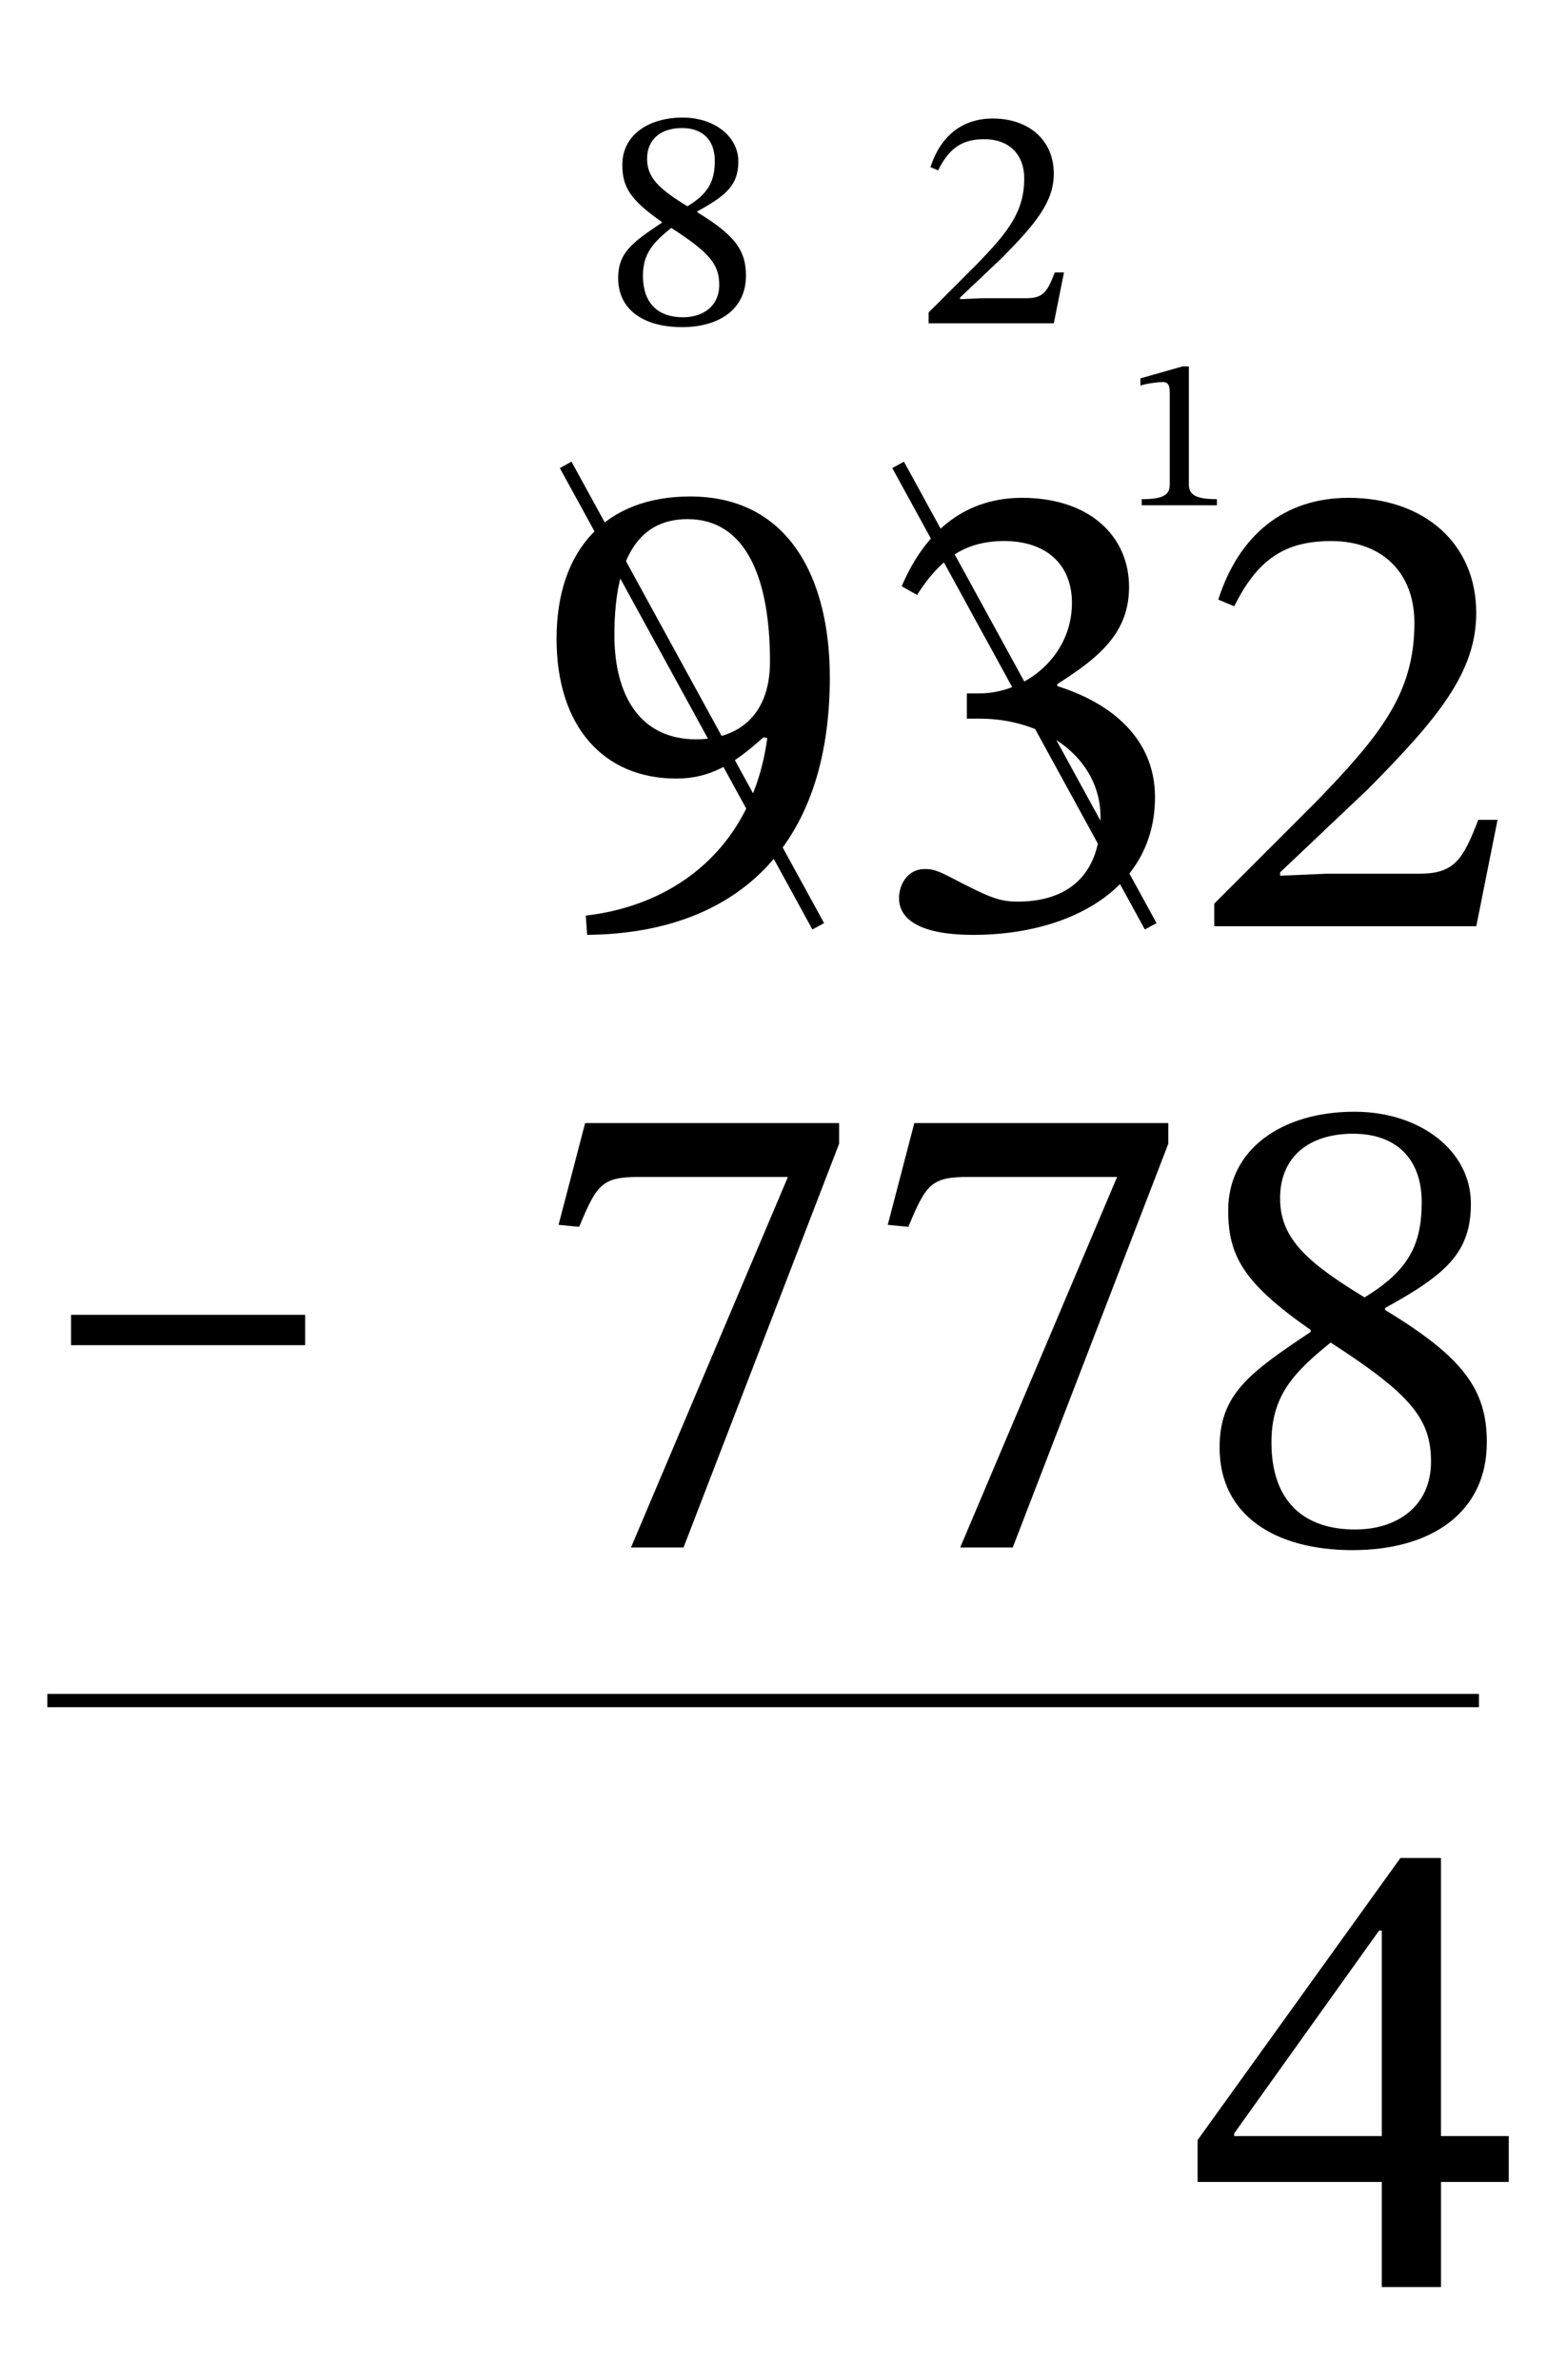 <?xml version="1.0" encoding="UTF-8"?> <svg xmlns="http://www.w3.org/2000/svg" id="Layer_1" data-name="Layer 1" viewBox="0 0 58.154 89.407"><defs><style> .cls-1 { fill: none; stroke: #000; stroke-miterlimit: 10; stroke-width: .5px; } .cls-2 { fill: #fff; } </style></defs><rect class="cls-2" width="58.154" height="89.407"></rect><g><path d="M22.021,34.4c3.449-.4,6.273-2.625,6.823-6.673l-.149-.025c-1.125,1.024-2.025,1.549-3.274,1.549-2.725,0-4.499-1.949-4.499-5.249,0-3.374,1.874-5.349,5.023-5.349,3.725,0,5.249,3.099,5.249,6.798,0,6.448-3.6,9.623-9.123,9.672l-.05-.725ZM26.171,27.777c1.449,0,2.774-.775,2.774-2.924,0-3.124-.9-5.349-3.1-5.349-1.625,0-2.749,1.15-2.749,4.349,0,2.324.999,3.924,3.074,3.924Z"></path><path d="M33.896,22.028c.925-2.174,2.475-3.324,4.524-3.324,2.549,0,4.023,1.45,4.023,3.349,0,1.725-1.124,2.649-2.699,3.649v.075c2,.625,3.674,1.95,3.674,4.174,0,3.424-3.174,5.173-6.823,5.173-2.249,0-2.799-.725-2.799-1.375,0-.525.325-1.1.975-1.1.399,0,.6.125,1.475.575,1.075.55,1.425.65,2.024.65,1.574,0,3.1-.725,3.1-3.174,0-2.224-2.125-3.699-4.524-3.699h-.5v-.95h.476c1.699,0,3.474-1.375,3.474-3.399,0-1.475-1-2.325-2.549-2.325-1.5,0-2.425.7-3.274,2.025l-.575-.325Z"></path><path d="M55.494,34.8h-9.848v-.85l3.8-3.799c2.474-2.549,3.724-4.124,3.724-6.748,0-1.875-1.199-3.075-3.124-3.075-1.625,0-2.725.575-3.649,2.45l-.6-.25c.774-2.424,2.475-3.824,4.898-3.824,2.824,0,4.799,1.7,4.799,4.324,0,2.224-1.425,3.949-4.074,6.623l-3.299,3.125v.125l1.75-.075h3.474c1.325,0,1.649-.525,2.225-2.024h.725l-.8,3.999Z"></path></g><line class="cls-1" x1="1.78" y1="63.89" x2="55.596" y2="63.89"></line><g><path d="M25.695,58.14h-1.975l5.899-13.922h-5.574c-1.4,0-1.6.25-2.274,1.875l-.774-.075.999-3.824h9.548v.775l-5.849,15.171Z"></path><path d="M38.07,58.14h-1.975l5.899-13.922h-5.574c-1.4,0-1.6.25-2.274,1.875l-.774-.075.999-3.824h9.548v.775l-5.849,15.171Z"></path><path d="M50.844,58.239c-2.899,0-4.998-1.3-4.998-3.849,0-2,1.1-2.8,3.424-4.349v-.075c-2.55-1.774-3.1-2.8-3.1-4.499,0-2.274,2-3.699,4.749-3.699,2.474,0,4.374,1.475,4.374,3.449,0,1.824-.9,2.649-3.225,3.924v.075c2.924,1.774,3.824,2.975,3.824,4.974,0,2.625-2.074,4.049-5.049,4.049ZM47.796,54.19c0,2.25,1.25,3.274,3.148,3.274,1.55,0,2.85-.85,2.85-2.55,0-1.6-.75-2.524-3.773-4.474-1.426,1.149-2.225,2.024-2.225,3.749ZM50.87,42.594c-1.699,0-2.75.899-2.75,2.424,0,1.475.95,2.375,3.175,3.725,1.649-1,2.149-1.975,2.149-3.574,0-1.649-.975-2.574-2.574-2.574Z"></path></g><path d="M54.169,81.977v3.949h-2.225v-3.949h-6.924v-1.574l7.624-10.598h1.524v10.447h2.549v1.725h-2.549ZM51.944,72.529h-.1l-5.449,7.623v.1h5.549v-7.723Z"></path><path d="M2.67,50.539v-1.141h8.802v1.141H2.67Z"></path><path d="M42.92,18.983v-.229c.768,0,1.053-.139,1.053-.547v-3.453c0-.286-.065-.4-.27-.4-.163,0-.579.049-.832.131v-.27l1.583-.449h.237v4.441c0,.4.302.547,1.053.547v.229h-2.824Z"></path><path d="M39.614,12.147h-4.707v-.406l1.816-1.816c1.183-1.219,1.779-1.972,1.779-3.226,0-.896-.573-1.469-1.493-1.469-.776,0-1.302.274-1.744,1.171l-.287-.12c.371-1.159,1.184-1.828,2.342-1.828,1.351,0,2.294.812,2.294,2.067,0,1.063-.681,1.888-1.947,3.166l-1.577,1.494v.06l.837-.036h1.66c.634,0,.789-.251,1.063-.968h.347l-.383,1.912Z"></path><path d="M25.628,12.29c-1.387,0-2.39-.622-2.39-1.84,0-.956.525-1.338,1.637-2.079v-.036c-1.219-.848-1.481-1.338-1.481-2.15,0-1.087.956-1.768,2.27-1.768,1.184,0,2.091.705,2.091,1.648,0,.873-.43,1.267-1.541,1.876v.036c1.398.849,1.828,1.422,1.828,2.378,0,1.254-.991,1.936-2.413,1.936ZM24.17,10.355c0,1.075.598,1.565,1.506,1.565.74,0,1.361-.406,1.361-1.219,0-.765-.358-1.207-1.804-2.139-.681.55-1.063.968-1.063,1.792ZM25.639,4.811c-.812,0-1.314.43-1.314,1.159,0,.705.454,1.135,1.518,1.78.788-.478,1.027-.944,1.027-1.709,0-.788-.466-1.23-1.23-1.23Z"></path><path class="cls-1" d="M21.264,17.465c3.165,5.779,6.33,11.557,9.495,17.336"></path><path class="cls-1" d="M33.761,17.465c3.165,5.779,6.33,11.557,9.495,17.336"></path></svg> 